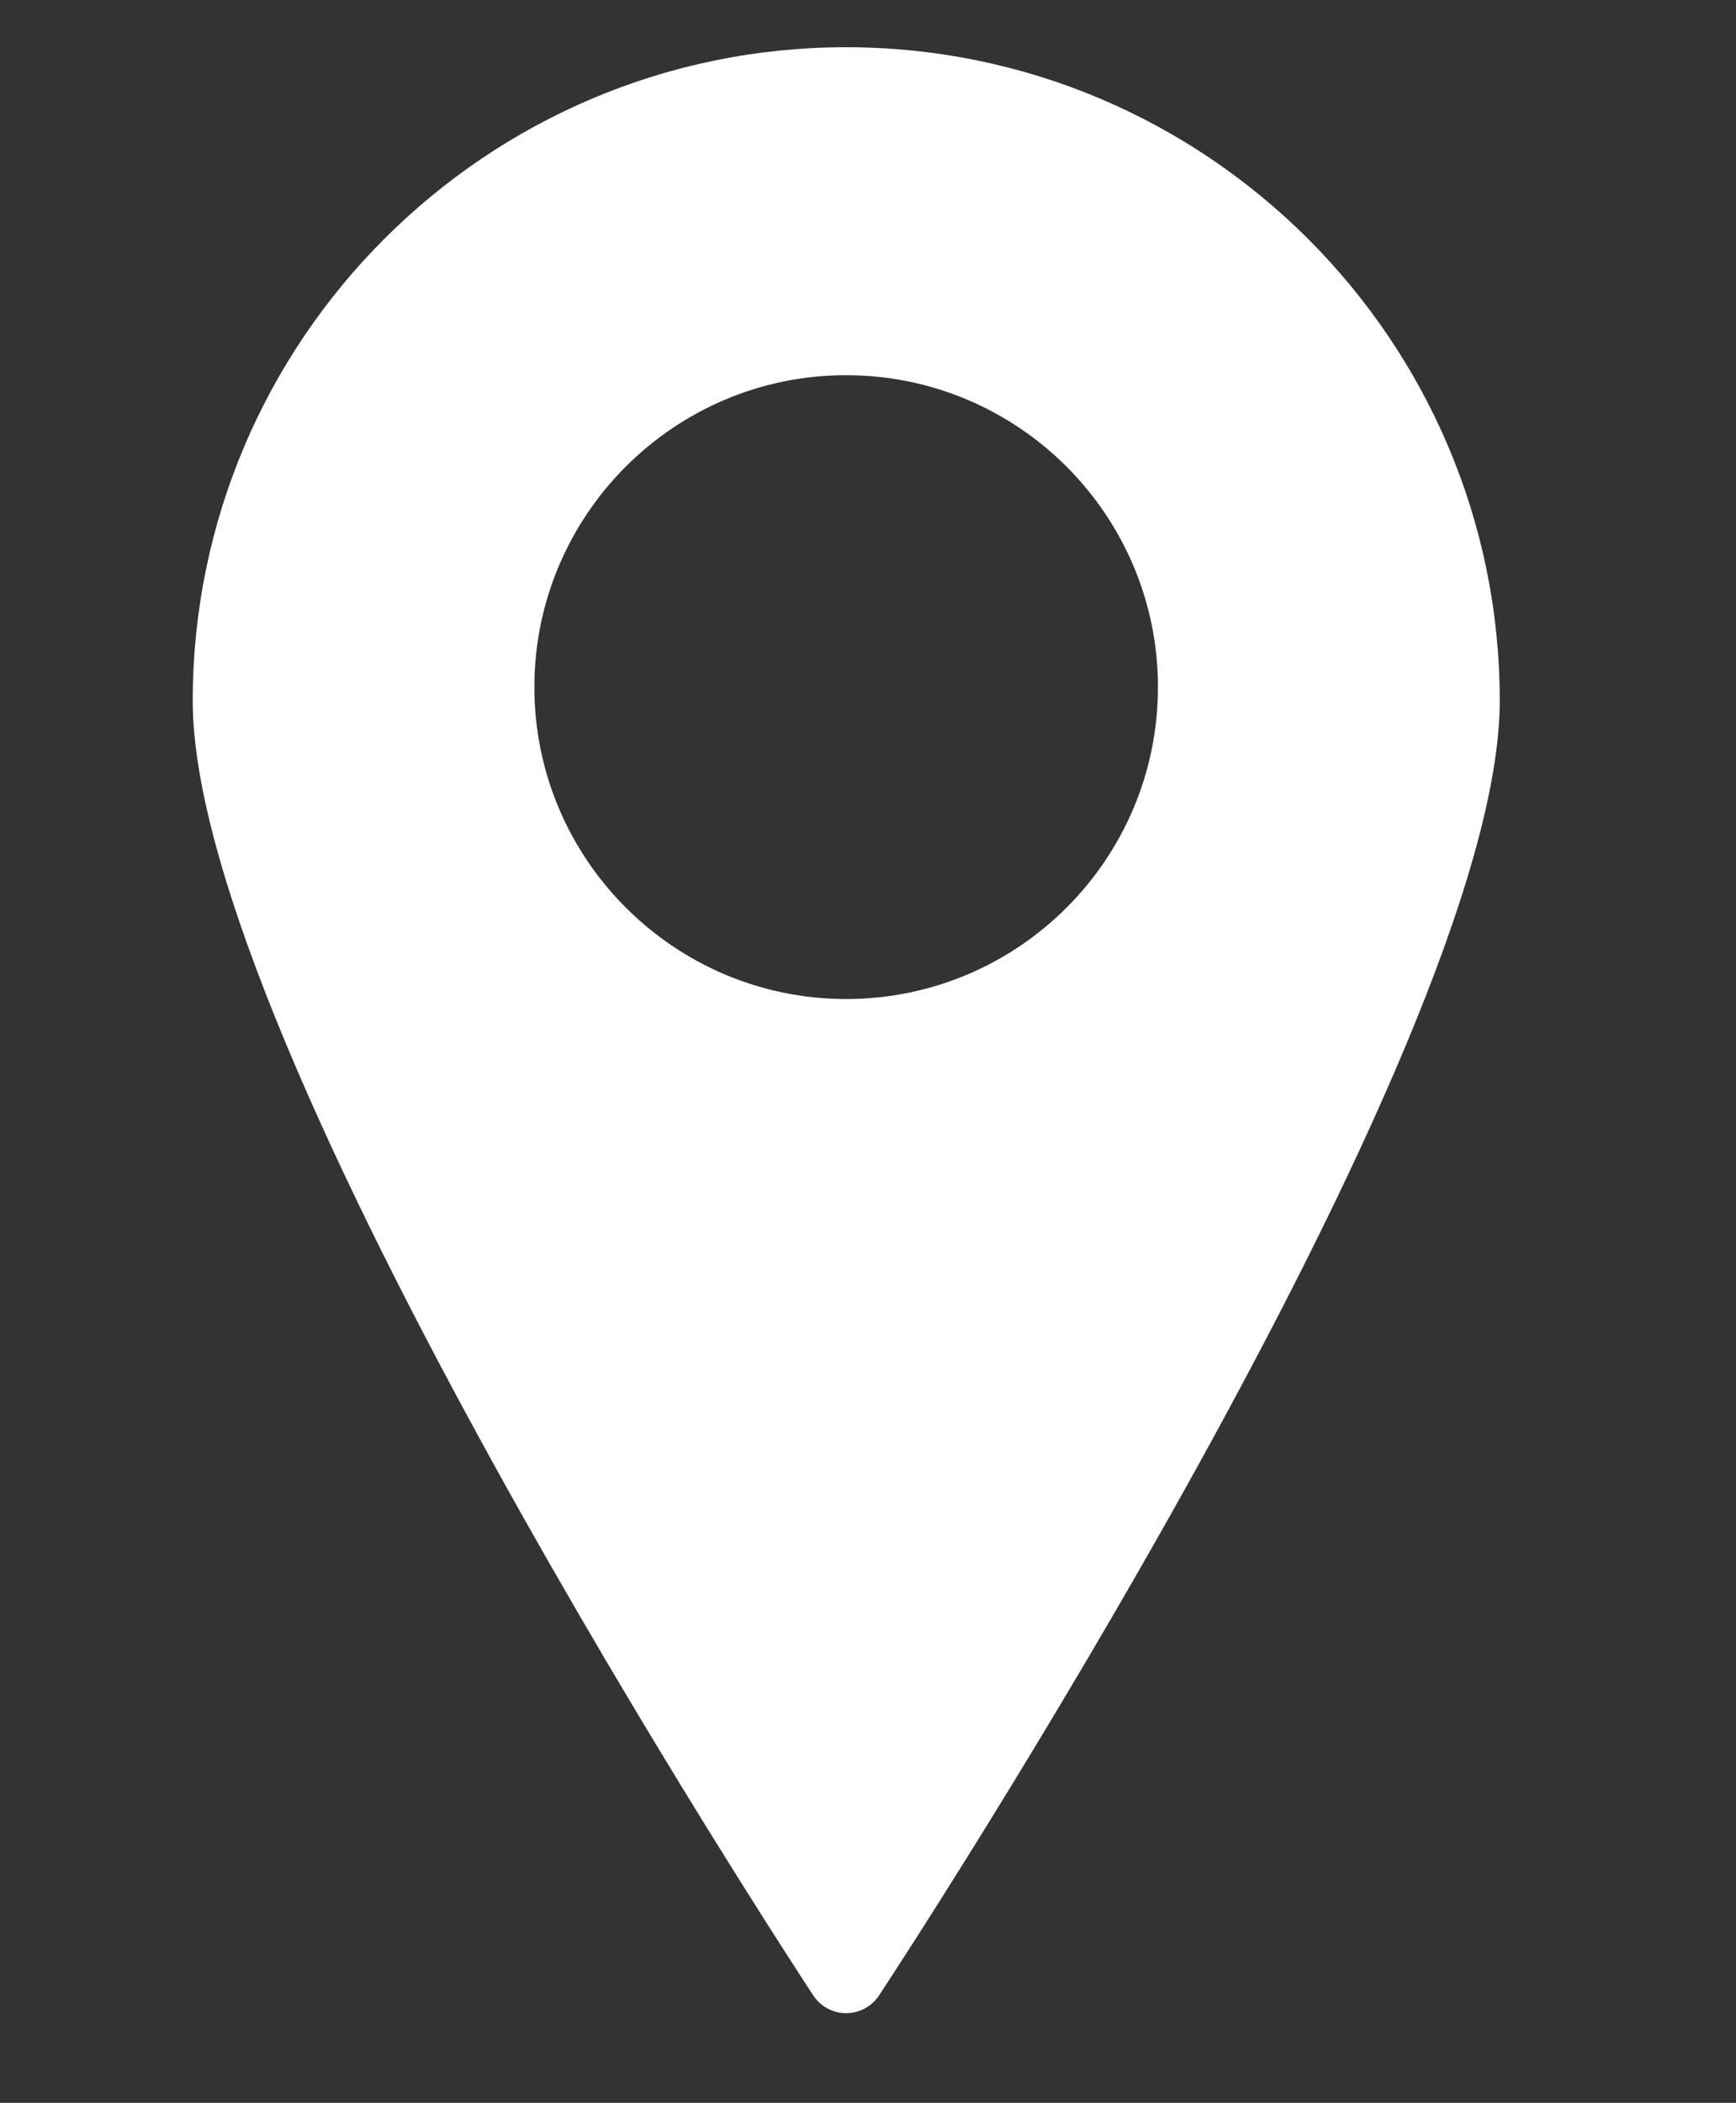 <?xml version="1.0" encoding="utf-8"?>
<!-- Generator: Adobe Illustrator 16.0.0, SVG Export Plug-In . SVG Version: 6.00 Build 0)  -->
<!DOCTYPE svg PUBLIC "-//W3C//DTD SVG 1.1//EN" "http://www.w3.org/Graphics/SVG/1.1/DTD/svg11.dtd">
<svg version="1.1" xmlns="http://www.w3.org/2000/svg" xmlns:xlink="http://www.w3.org/1999/xlink" x="0px" y="0px" width="11.25px"
	 height="13.625px" viewBox="0 0 11.25 13.625" enable-background="new 0 0 11.25 13.625" xml:space="preserve">

<rect x="0" y="0" width="11.25" height="13.625" fill="#333333" stroke="none"/>

<g id="content_1_">
	<g>
		<path fill="#FFFFFF" d="M5.483,0.306c-2.335,0-4.234,1.9-4.234,4.235c0,2.249,3.858,8.139,4.022,8.389
			c0.047,0.071,0.127,0.114,0.212,0.114c0.086,0,0.166-0.043,0.213-0.114c0.165-0.25,4.023-6.14,4.023-8.389
			C9.72,2.207,7.819,0.306,5.483,0.306z M5.483,6.473c-1.113,0-2.02-0.906-2.02-2.021s0.906-2.021,2.02-2.021
			c1.115,0,2.021,0.906,2.021,2.021S6.599,6.473,5.483,6.473z"/>
	</g>
</g>
</svg>
